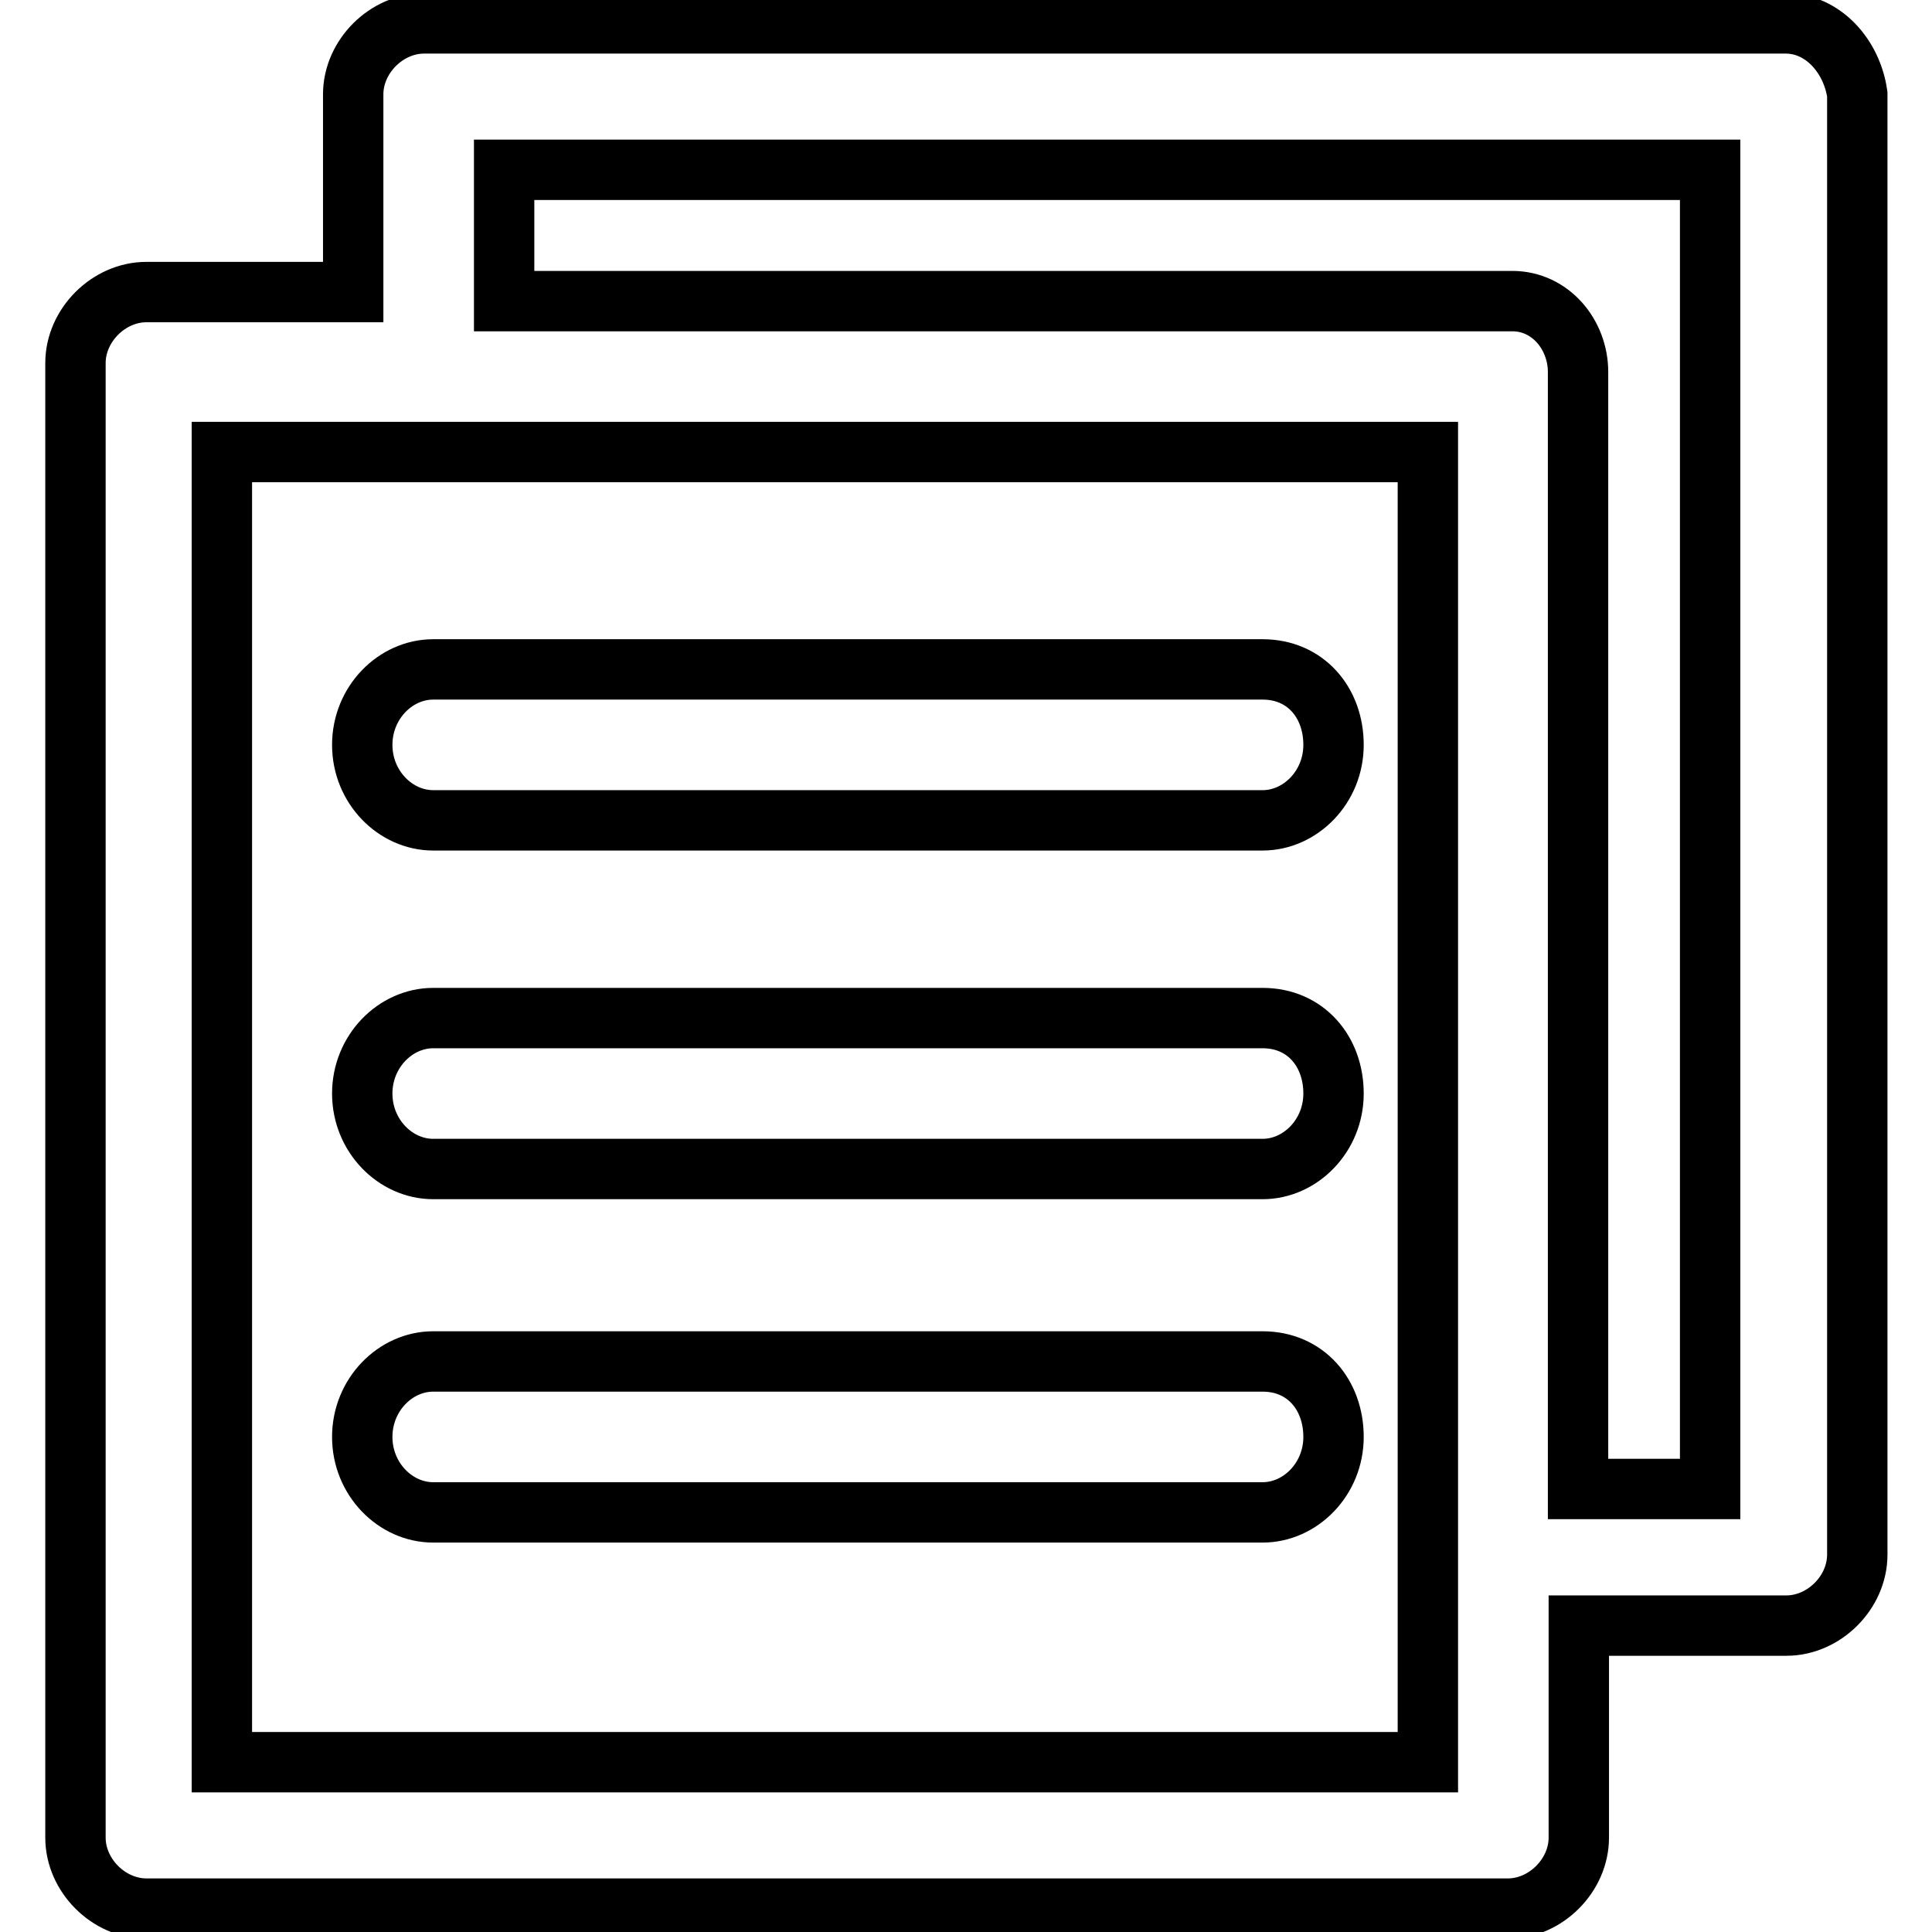 <?xml version="1.0" encoding="utf-8"?>
<!-- Svg Vector Icons : http://www.onlinewebfonts.com/icon -->
<!DOCTYPE svg PUBLIC "-//W3C//DTD SVG 1.1//EN" "http://www.w3.org/Graphics/SVG/1.1/DTD/svg11.dtd">
<svg version="1.1" xmlns="http://www.w3.org/2000/svg" xmlns:xlink="http://www.w3.org/1999/xlink" x="0px" y="0px" viewBox="0 0 256 256" enable-background="new 0 0 256 256" xml:space="preserve">
<g> <path stroke-width="8" fill-opacity="0" stroke="#000000"  d="M236.6,3.1H56.2c-5,0-9.4,4.4-9.4,9.4v26.2H19.4c-5,0-9.4,4.4-9.4,9.4v195.4c0,5,4.4,9.4,9.4,9.4h180.4 c5,0,9.4-4.4,9.4-9.4v-28.1h27.5c5,0,9.4-4.4,9.4-9.4V12.5C245.4,7.5,241.6,3.1,236.6,3.1z M29.4,59.9h159.8v173.6H29.4V59.9z  M226.6,197.3h-17.5v-148c0-5-3.7-9.4-8.7-9.4H66.8V22.5h159.8V197.3L226.6,197.3z M167.3,88.7H57.4c-5,0-9.4,4.4-9.4,10 s4.4,10,9.4,10h109.9c5,0,9.4-4.4,9.4-10S173,88.7,167.3,88.7z M167.3,134.9H57.4c-5,0-9.4,4.4-9.4,10s4.4,10,9.4,10h109.9 c5,0,9.4-4.4,9.4-10S173,134.9,167.3,134.9z M167.3,180.4H57.4c-5,0-9.4,4.4-9.4,10c0,5.6,4.4,10,9.4,10h109.9c5,0,9.4-4.4,9.4-10 C176.7,184.8,173,180.4,167.3,180.4z"/></g>
</svg>
